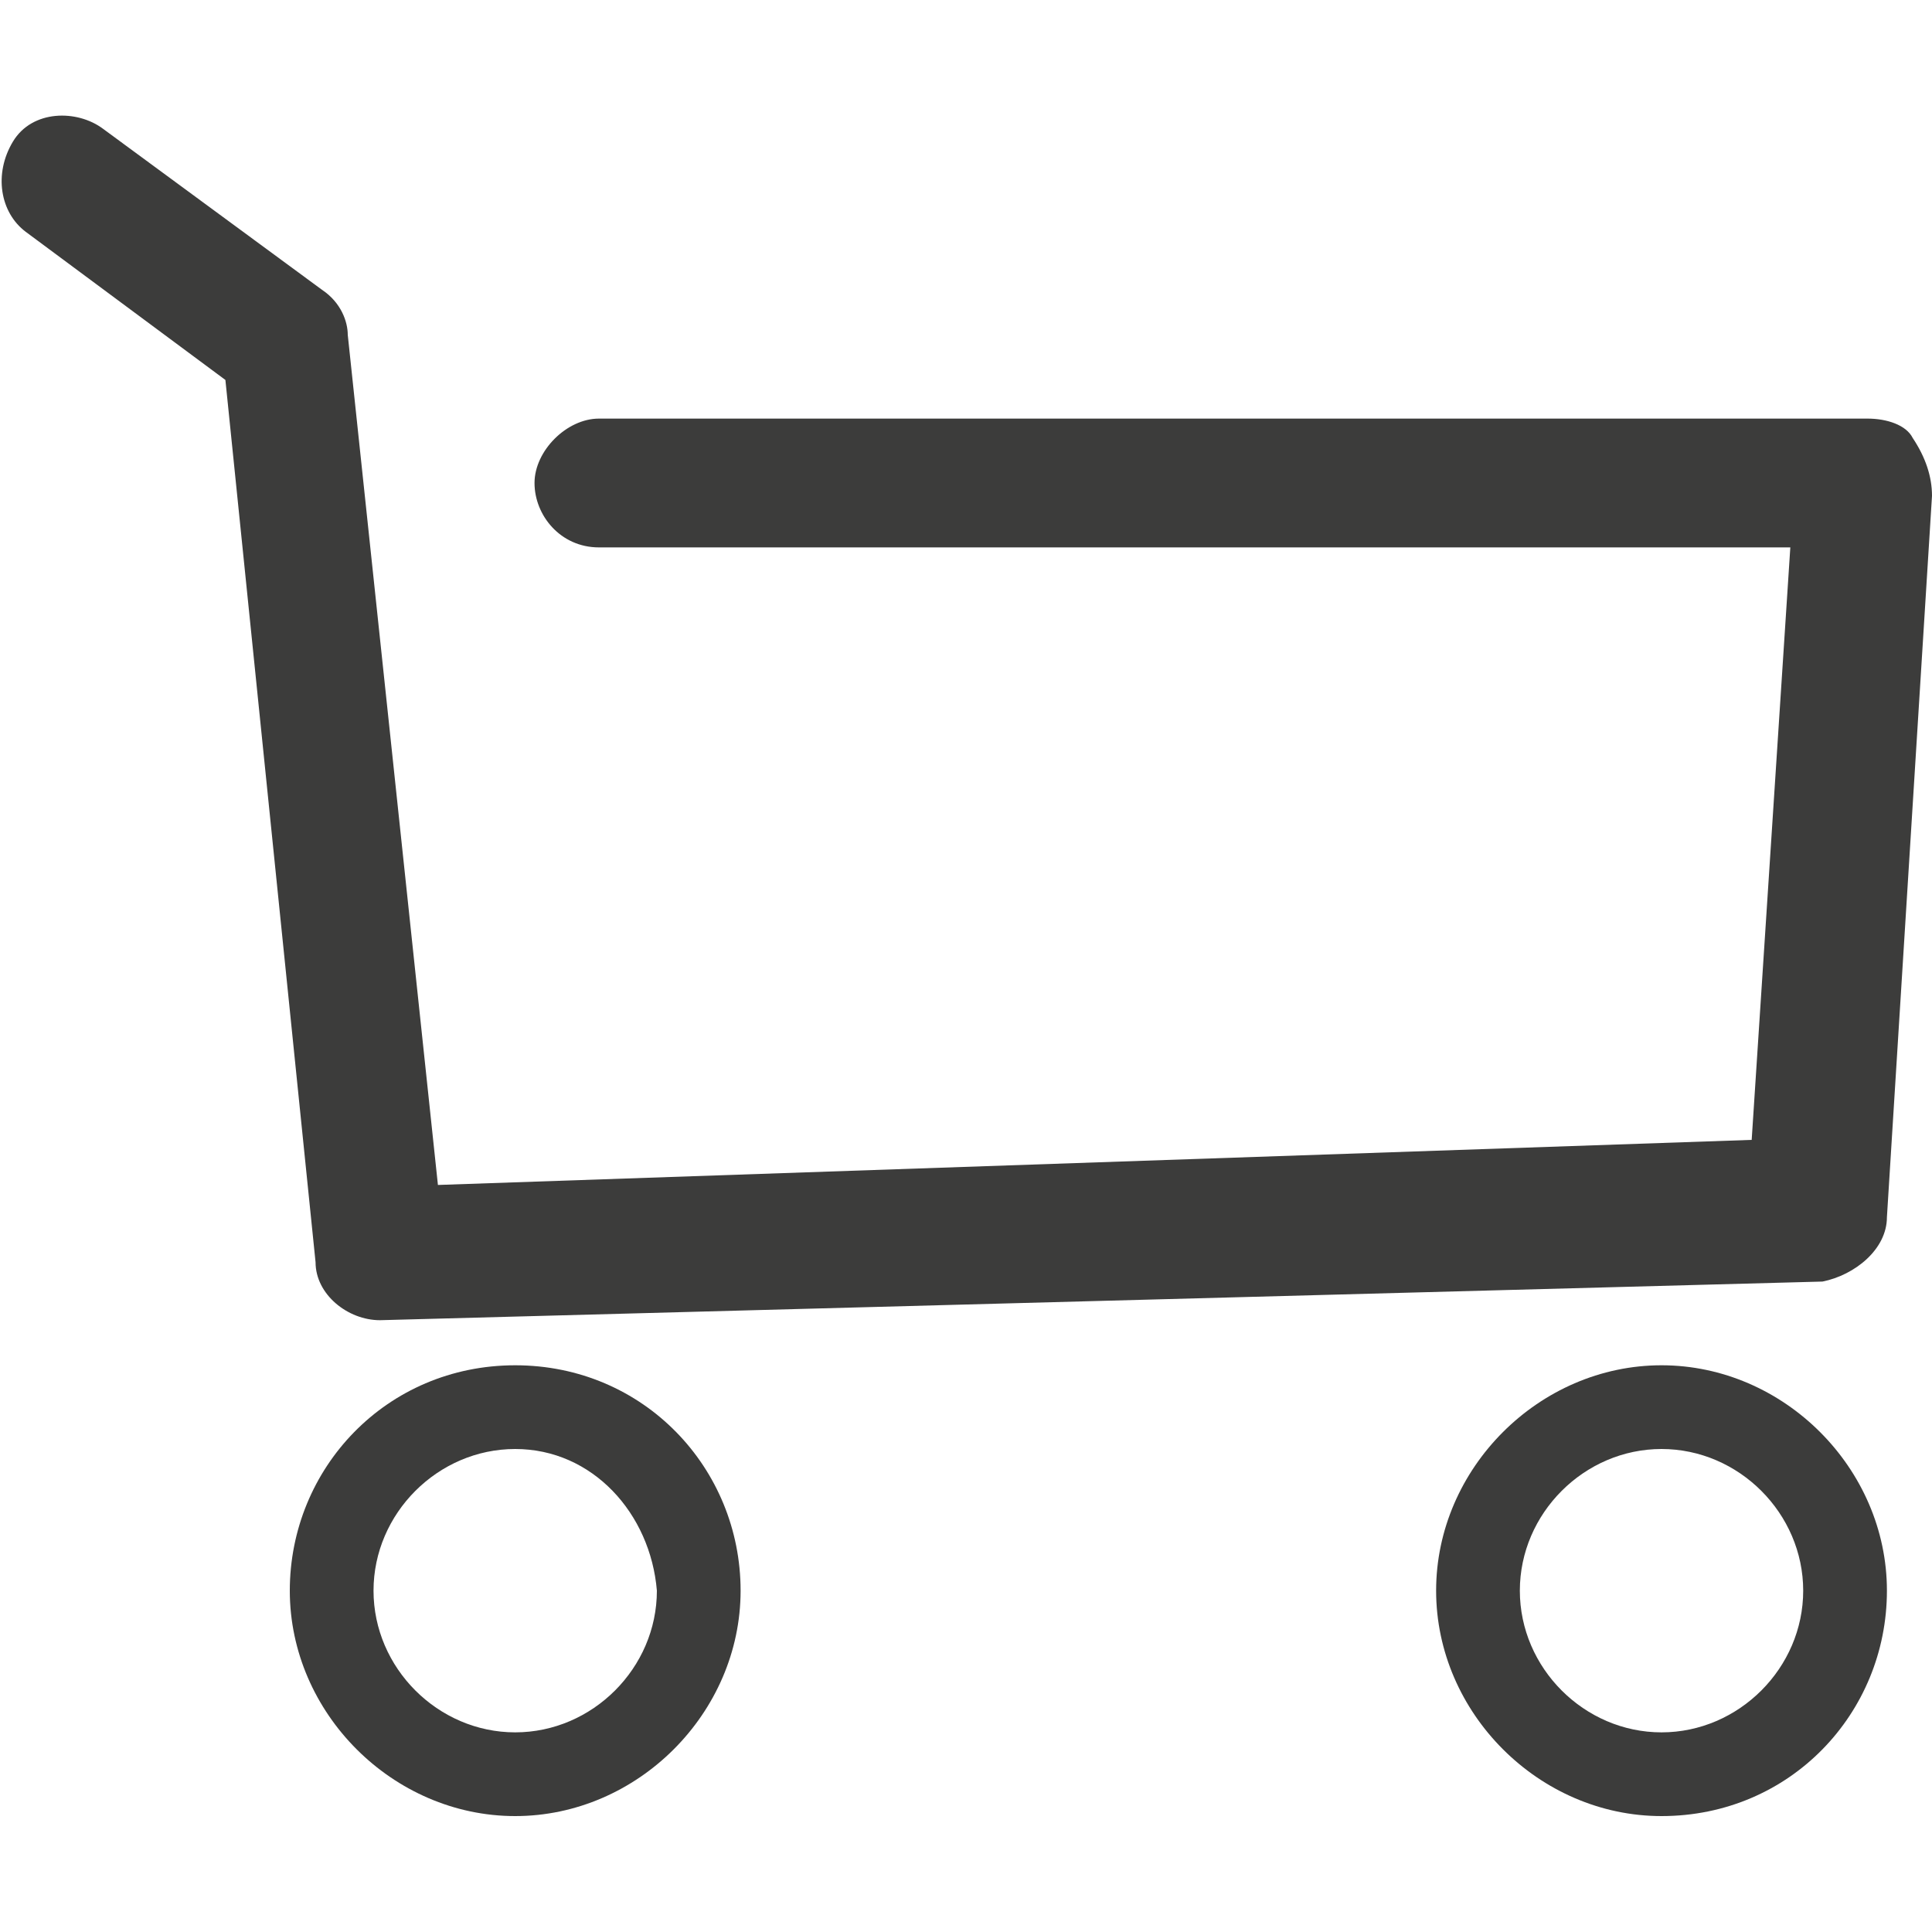 <?xml version="1.0" encoding="utf-8"?>
<!-- Generator: Adobe Illustrator 18.1.1, SVG Export Plug-In . SVG Version: 6.00 Build 0)  -->
<svg version="1.1" id="Layer_1" xmlns="http://www.w3.org/2000/svg" xmlns:xlink="http://www.w3.org/1999/xlink" x="0px" y="0px"
	 viewBox="0 0 30 30" enable-background="new 0 0 30 30" xml:space="preserve">
<g>
	<g>
		<path fill="#3C3C3B" d="M8,28.2c-1.9,0-3.5-1.6-3.5-3.5S6,21.2,8,21.2s3.5,1.6,3.5,3.5S9.9,28.2,8,28.2z M8,22.5
			c-1.2,0-2.2,1-2.2,2.2c0,1.2,1,2.2,2.2,2.2s2.2-1,2.2-2.2C10.1,23.5,9.2,22.5,8,22.5z"/>
	</g>
	<g>
		<path fill="#3C3C3B" d="M25.8,28.2c-1.9,0-3.5-1.6-3.5-3.5s1.6-3.5,3.5-3.5s3.5,1.6,3.5,3.5S27.8,28.2,25.8,28.2z M25.8,22.5
			c-1.2,0-2.2,1-2.2,2.2c0,1.2,1,2.2,2.2,2.2c1.2,0,2.2-1,2.2-2.2C28,23.5,27,22.5,25.8,22.5z"/>
	</g>
	<g>
		<path fill="#3C3C3B" d="M5.9,20.5c-0.5,0-1-0.4-1-0.9L3.5,5.9L0.4,3.6C0,3.3-0.1,2.7,0.2,2.2c0.3-0.5,1-0.5,1.4-0.2L5,4.5
			C5.3,4.7,5.4,5,5.4,5.2l1.4,13.2l20.4-0.7l0.6-9.2H9.3c-0.6,0-1-0.5-1-1s0.5-1,1-1H29c0.3,0,0.6,0.1,0.7,0.3
			C29.9,7.1,30,7.4,30,7.7l-0.7,11.2c0,0.5-0.5,0.9-1,1L5.9,20.5C5.9,20.5,5.9,20.5,5.9,20.5z"/>
	</g>
</g>
</svg>
